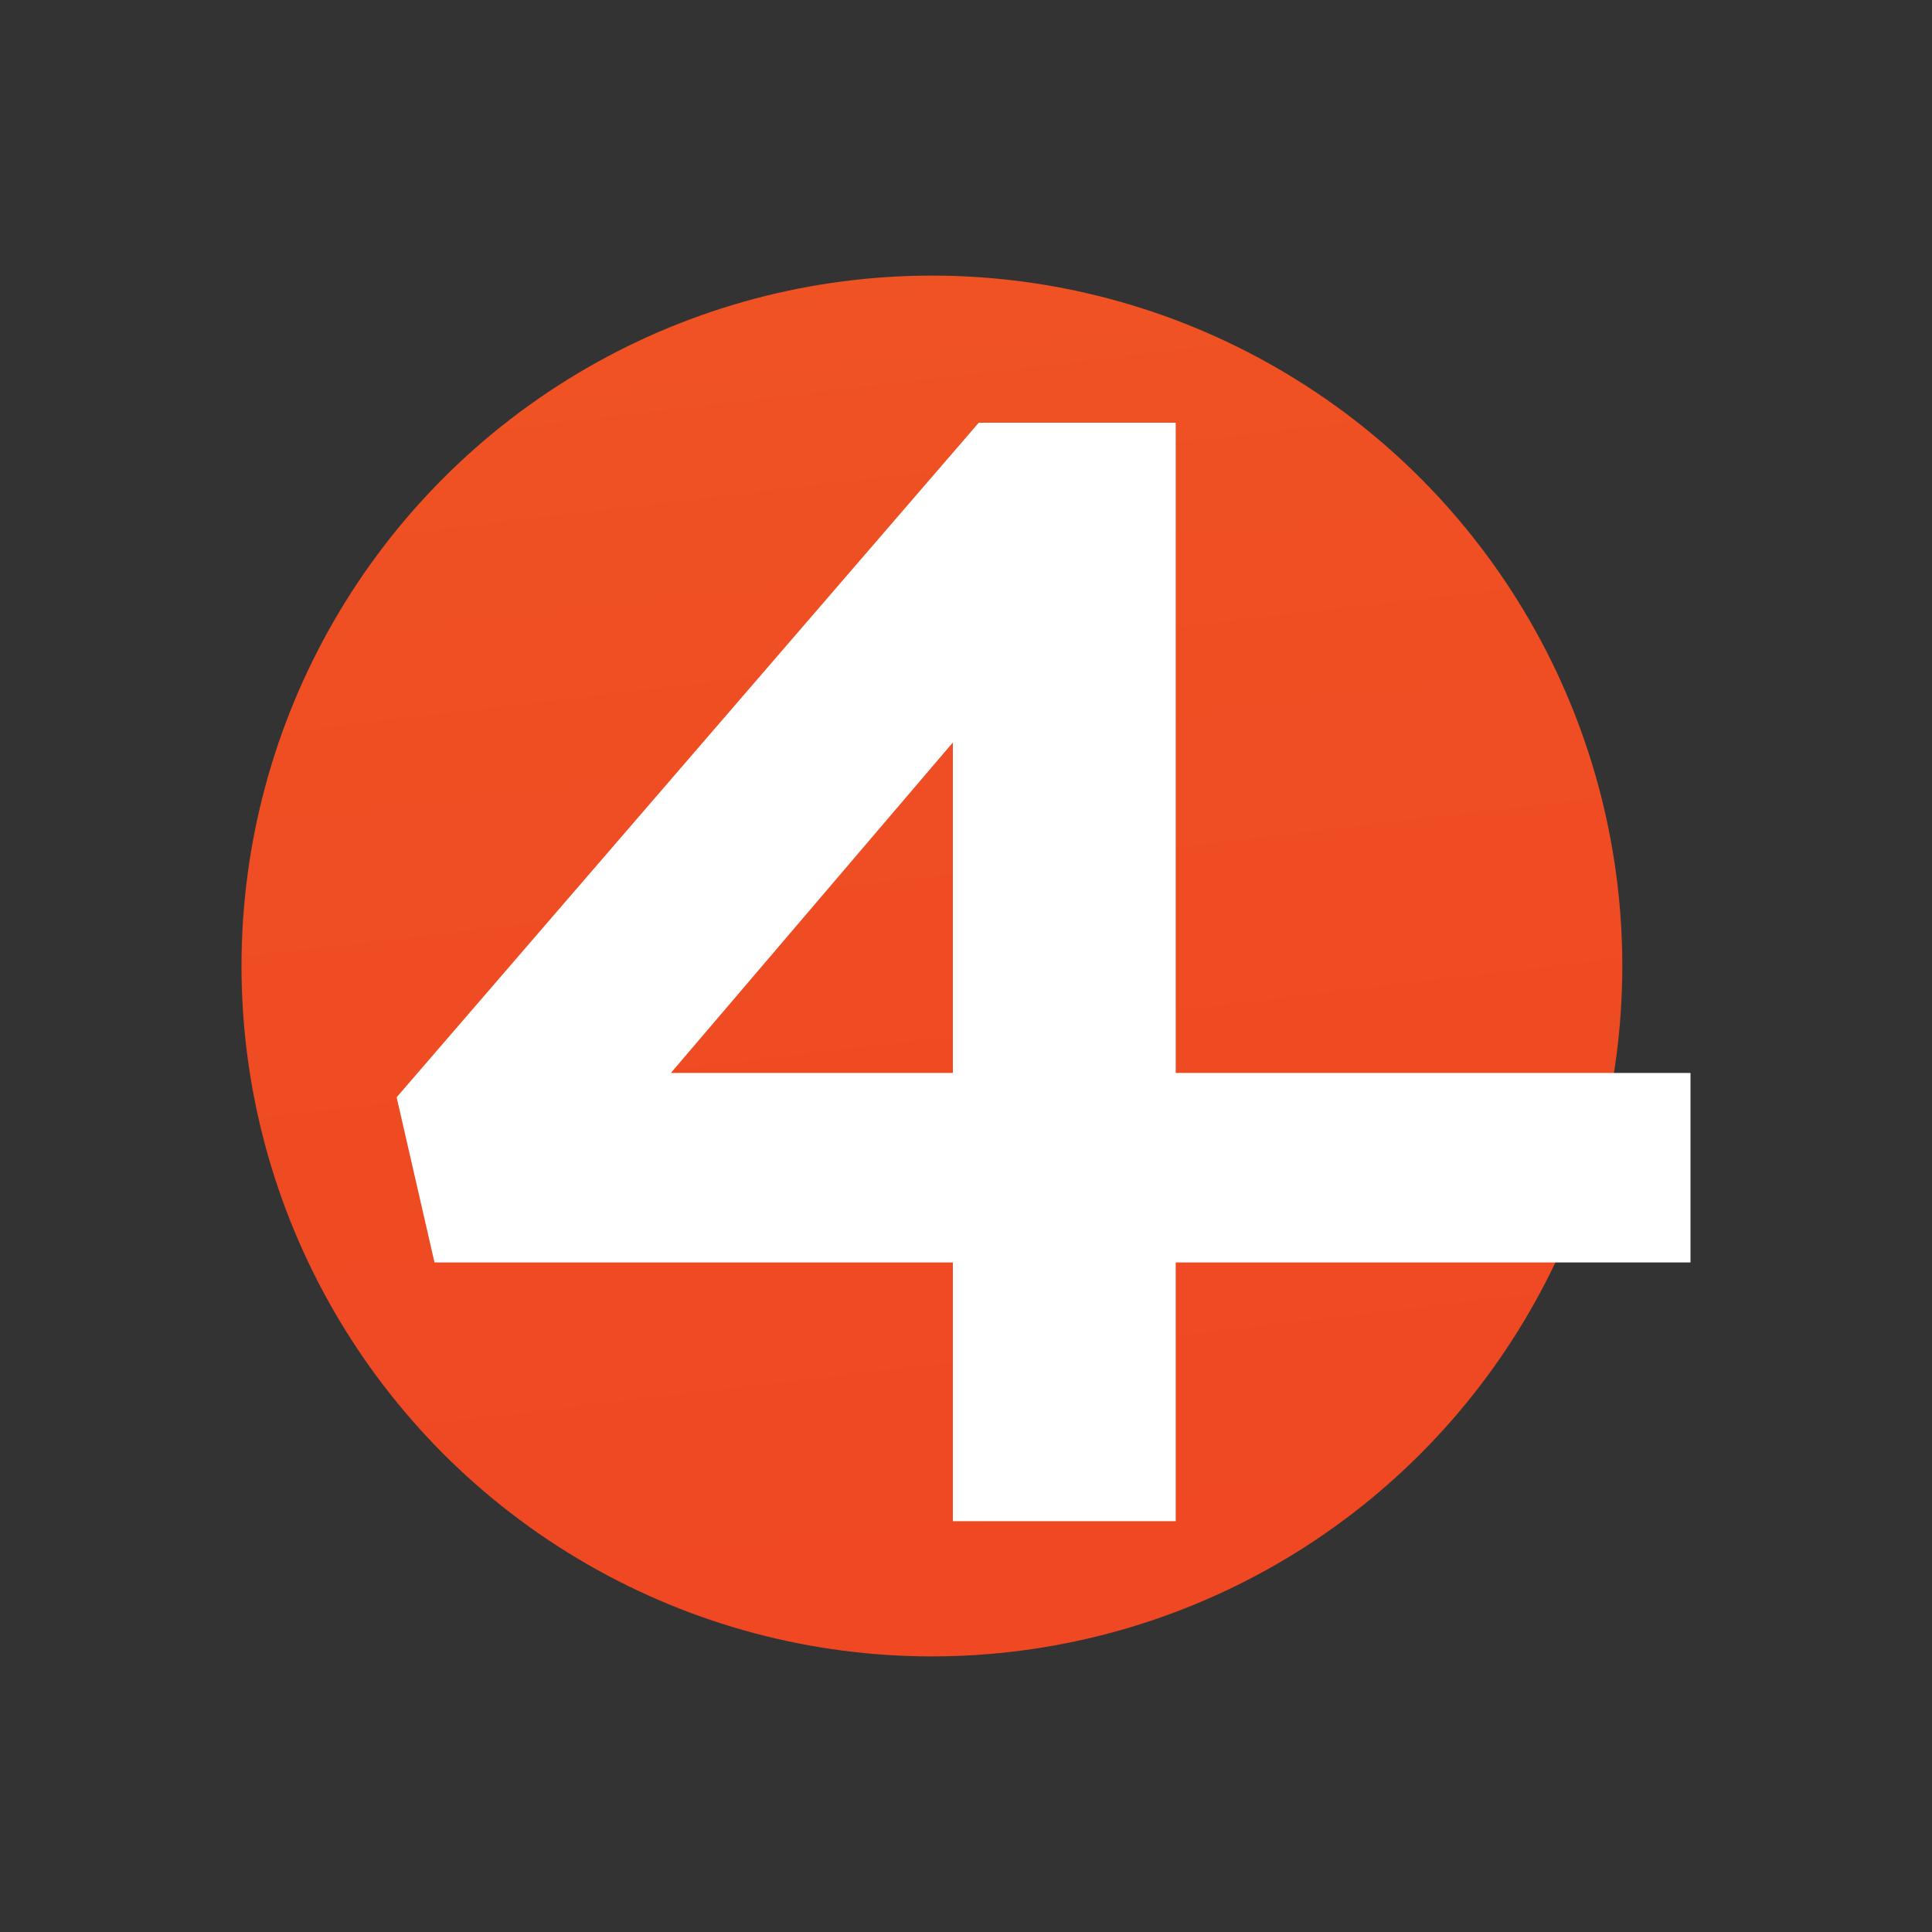 <?xml version="1.0" encoding="utf-8"?>
<!-- Generator: Adobe Illustrator 27.0.0, SVG Export Plug-In . SVG Version: 6.00 Build 0)  -->
<svg version="1.1" id="Layer_1" xmlns="http://www.w3.org/2000/svg" xmlns:xlink="http://www.w3.org/1999/xlink" x="0px" y="0px"
	 viewBox="0 0 200 200" style="enable-background:new 0 0 200 200;" xml:space="preserve">
<rect x="0" y="0" width="200" height="200" fill="#333333" stroke="none"/>
<style type="text/css">
	.st0{fill:url(#SVGID_1_);}
	.st1{fill:#FFFFFF;}
</style>
<g>
	<linearGradient id="SVGID_1_" gradientUnits="userSpaceOnUse" x1="-5.447" y1="-767.779" x2="138.657" y2="459.164">
		<stop  offset="0.305" style="stop-color:#F69220"/>
		<stop  offset="0.404" style="stop-color:#F47B21"/>
		<stop  offset="0.547" style="stop-color:#F16022"/>
		<stop  offset="0.693" style="stop-color:#EF4D23"/>
		<stop  offset="0.842" style="stop-color:#EE4224"/>
		<stop  offset="1" style="stop-color:#EE3E24"/>
	</linearGradient>
	<circle class="st0" cx="96.47" cy="100" r="71.47"/>
	<g>
		<path class="st1" d="M121.71,43.75v67.32H175v19.62h-53.29v26.78H98.64v-26.78H44.98l-3.92-17.1l60.26-69.83H121.71z M98.64,76.86
			l-29.19,34.21h29.19V76.86z"/>
	</g>
</g>
</svg>
